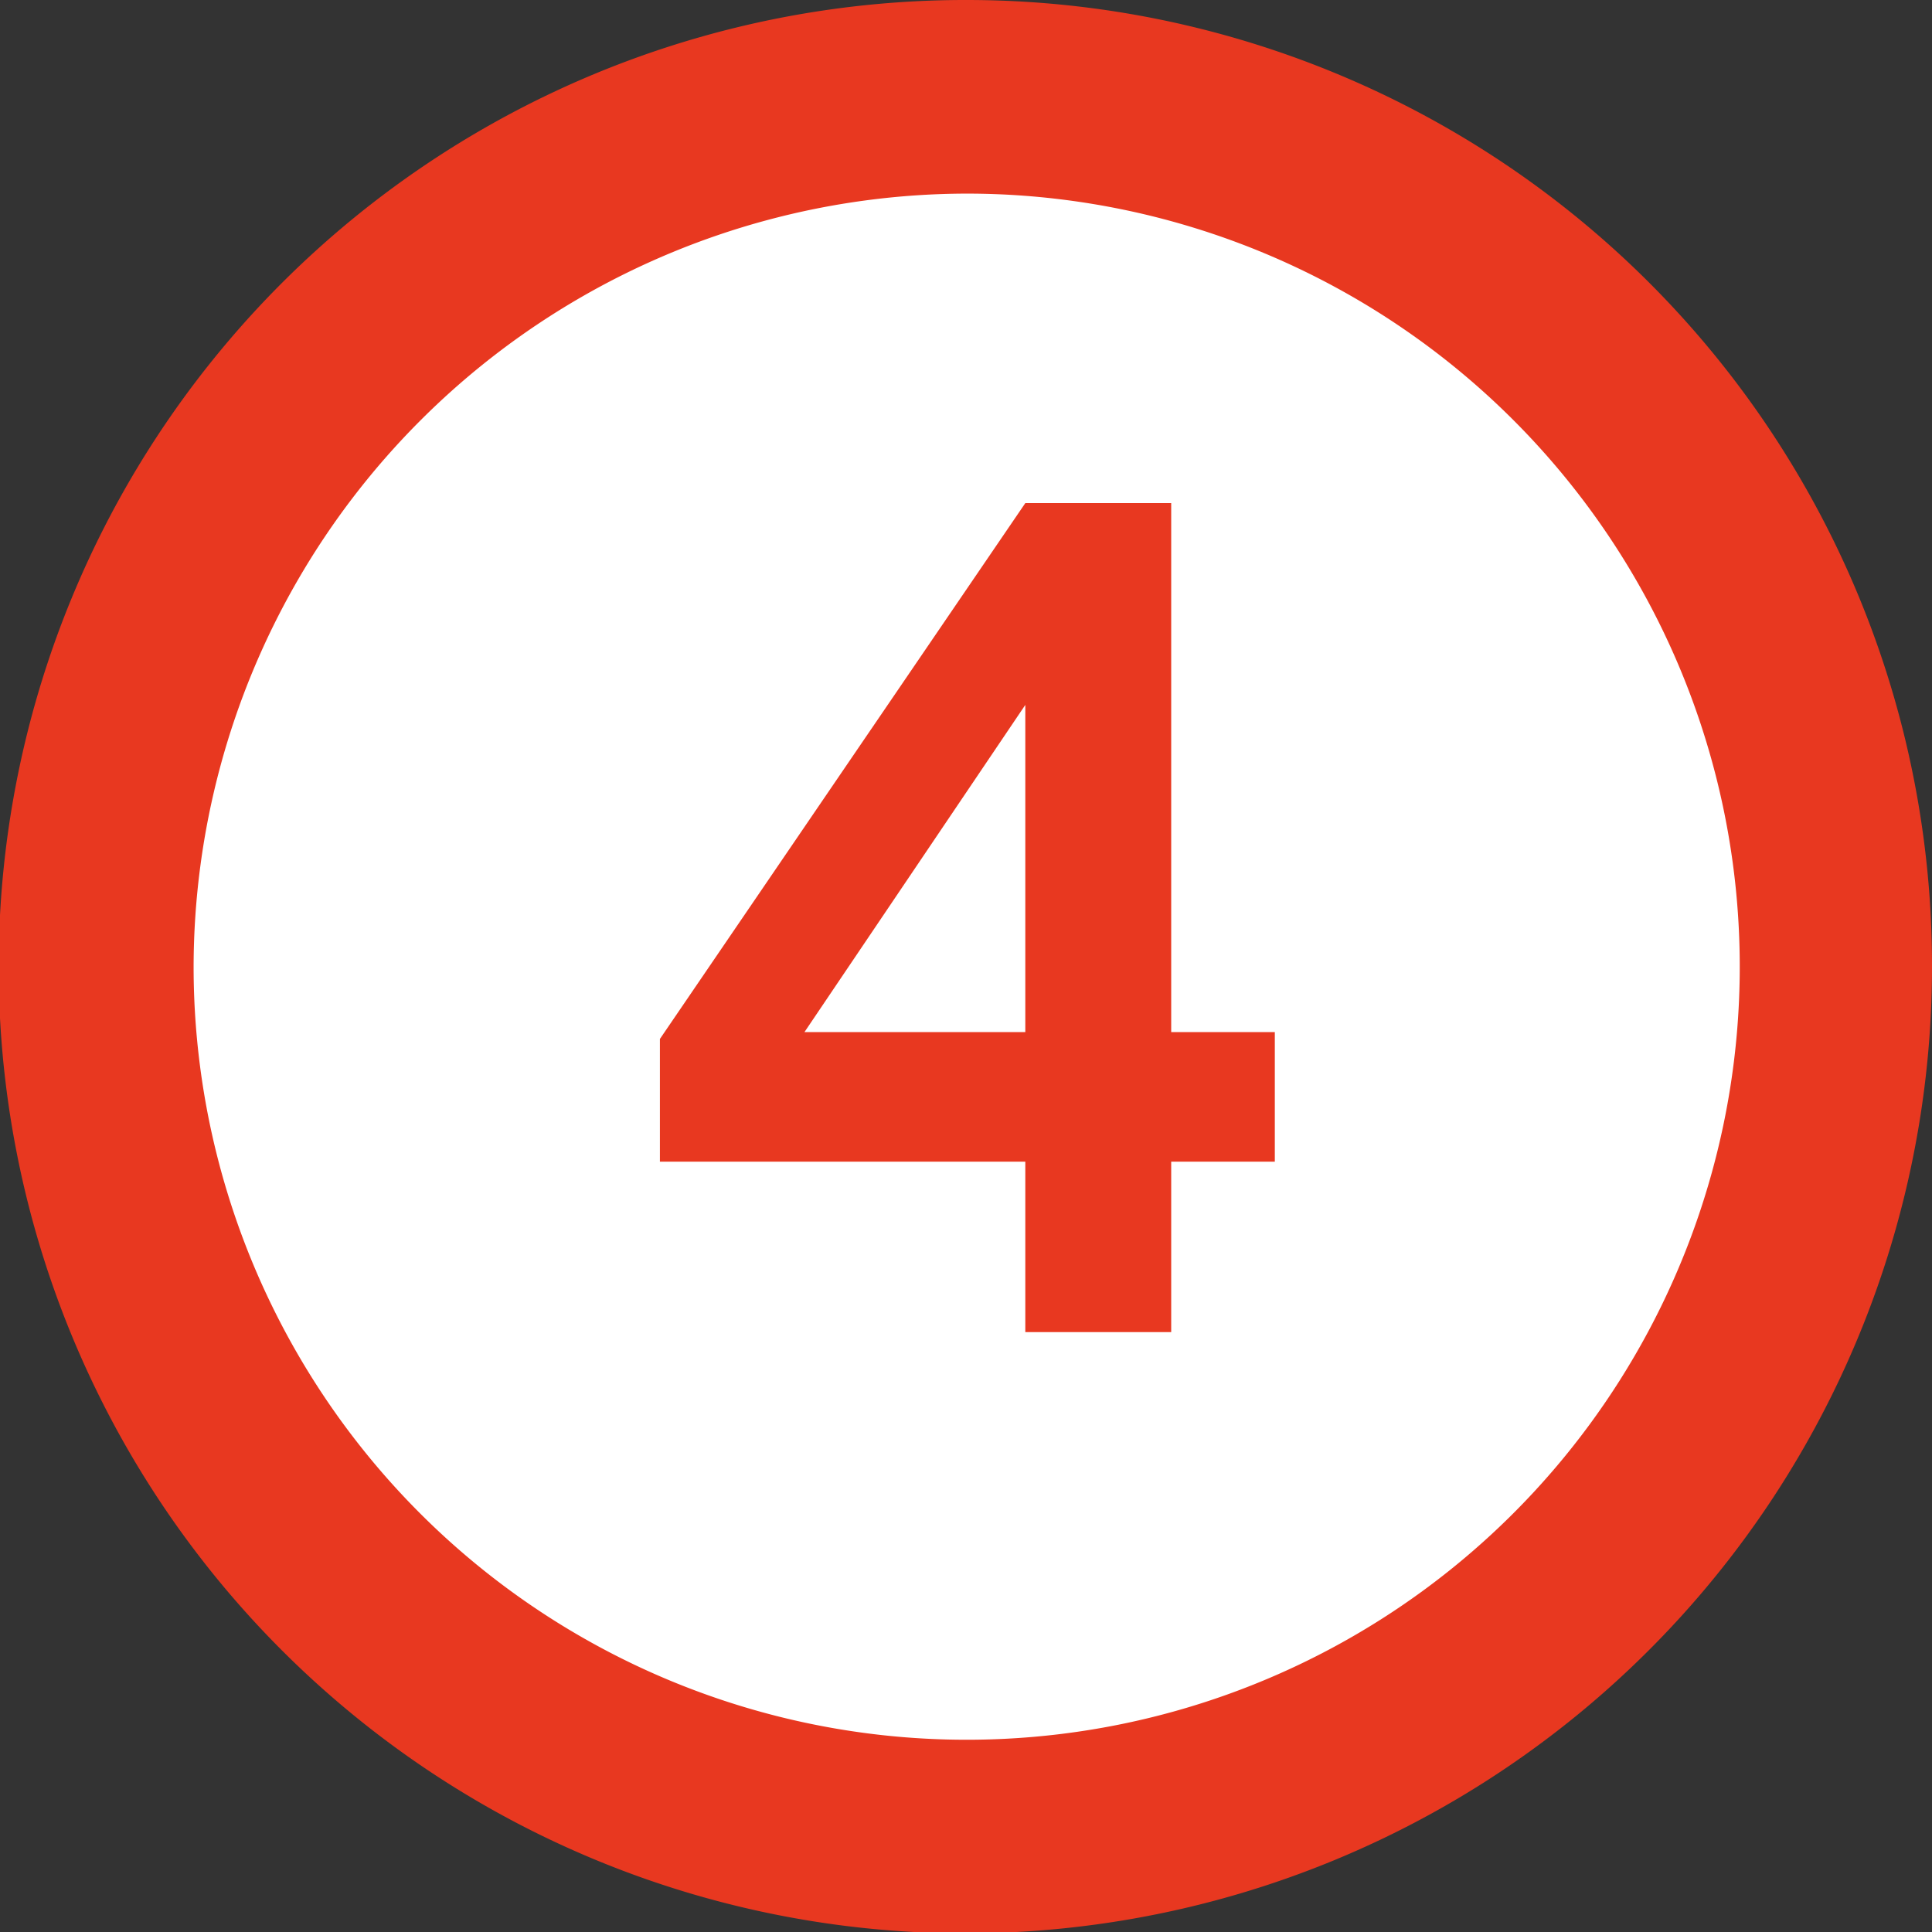 <svg xmlns="http://www.w3.org/2000/svg" viewBox="0 0 14.17 14.17"><rect x="0" y="0" width="14.17" height="14.17" fill="#333333" stroke="none"/><defs><style>.cls-1{fill:#fff;}.cls-2{fill:#e83820;}</style></defs><g id="レイヤー_2" data-name="レイヤー 2"><g id="画像_イラスト"><path class="cls-1" d="M7.09,13.46a6.38,6.38,0,1,1,6.37-6.37A6.38,6.38,0,0,1,7.09,13.46Z"/><path class="cls-2" d="M7.09,1.42A5.67,5.67,0,1,1,1.42,7.09,5.68,5.68,0,0,1,7.09,1.42M7.09,0a7.09,7.09,0,1,0,7.08,7.09A7.08,7.08,0,0,0,7.09,0Z"/><path class="cls-2" d="M7.52,9.77V8.52H4.84v-.9L7.52,3.69H8.59V7.57h.76v.95H8.59V9.77ZM5.9,7.57H7.52V5.17Z"/></g></g></svg>